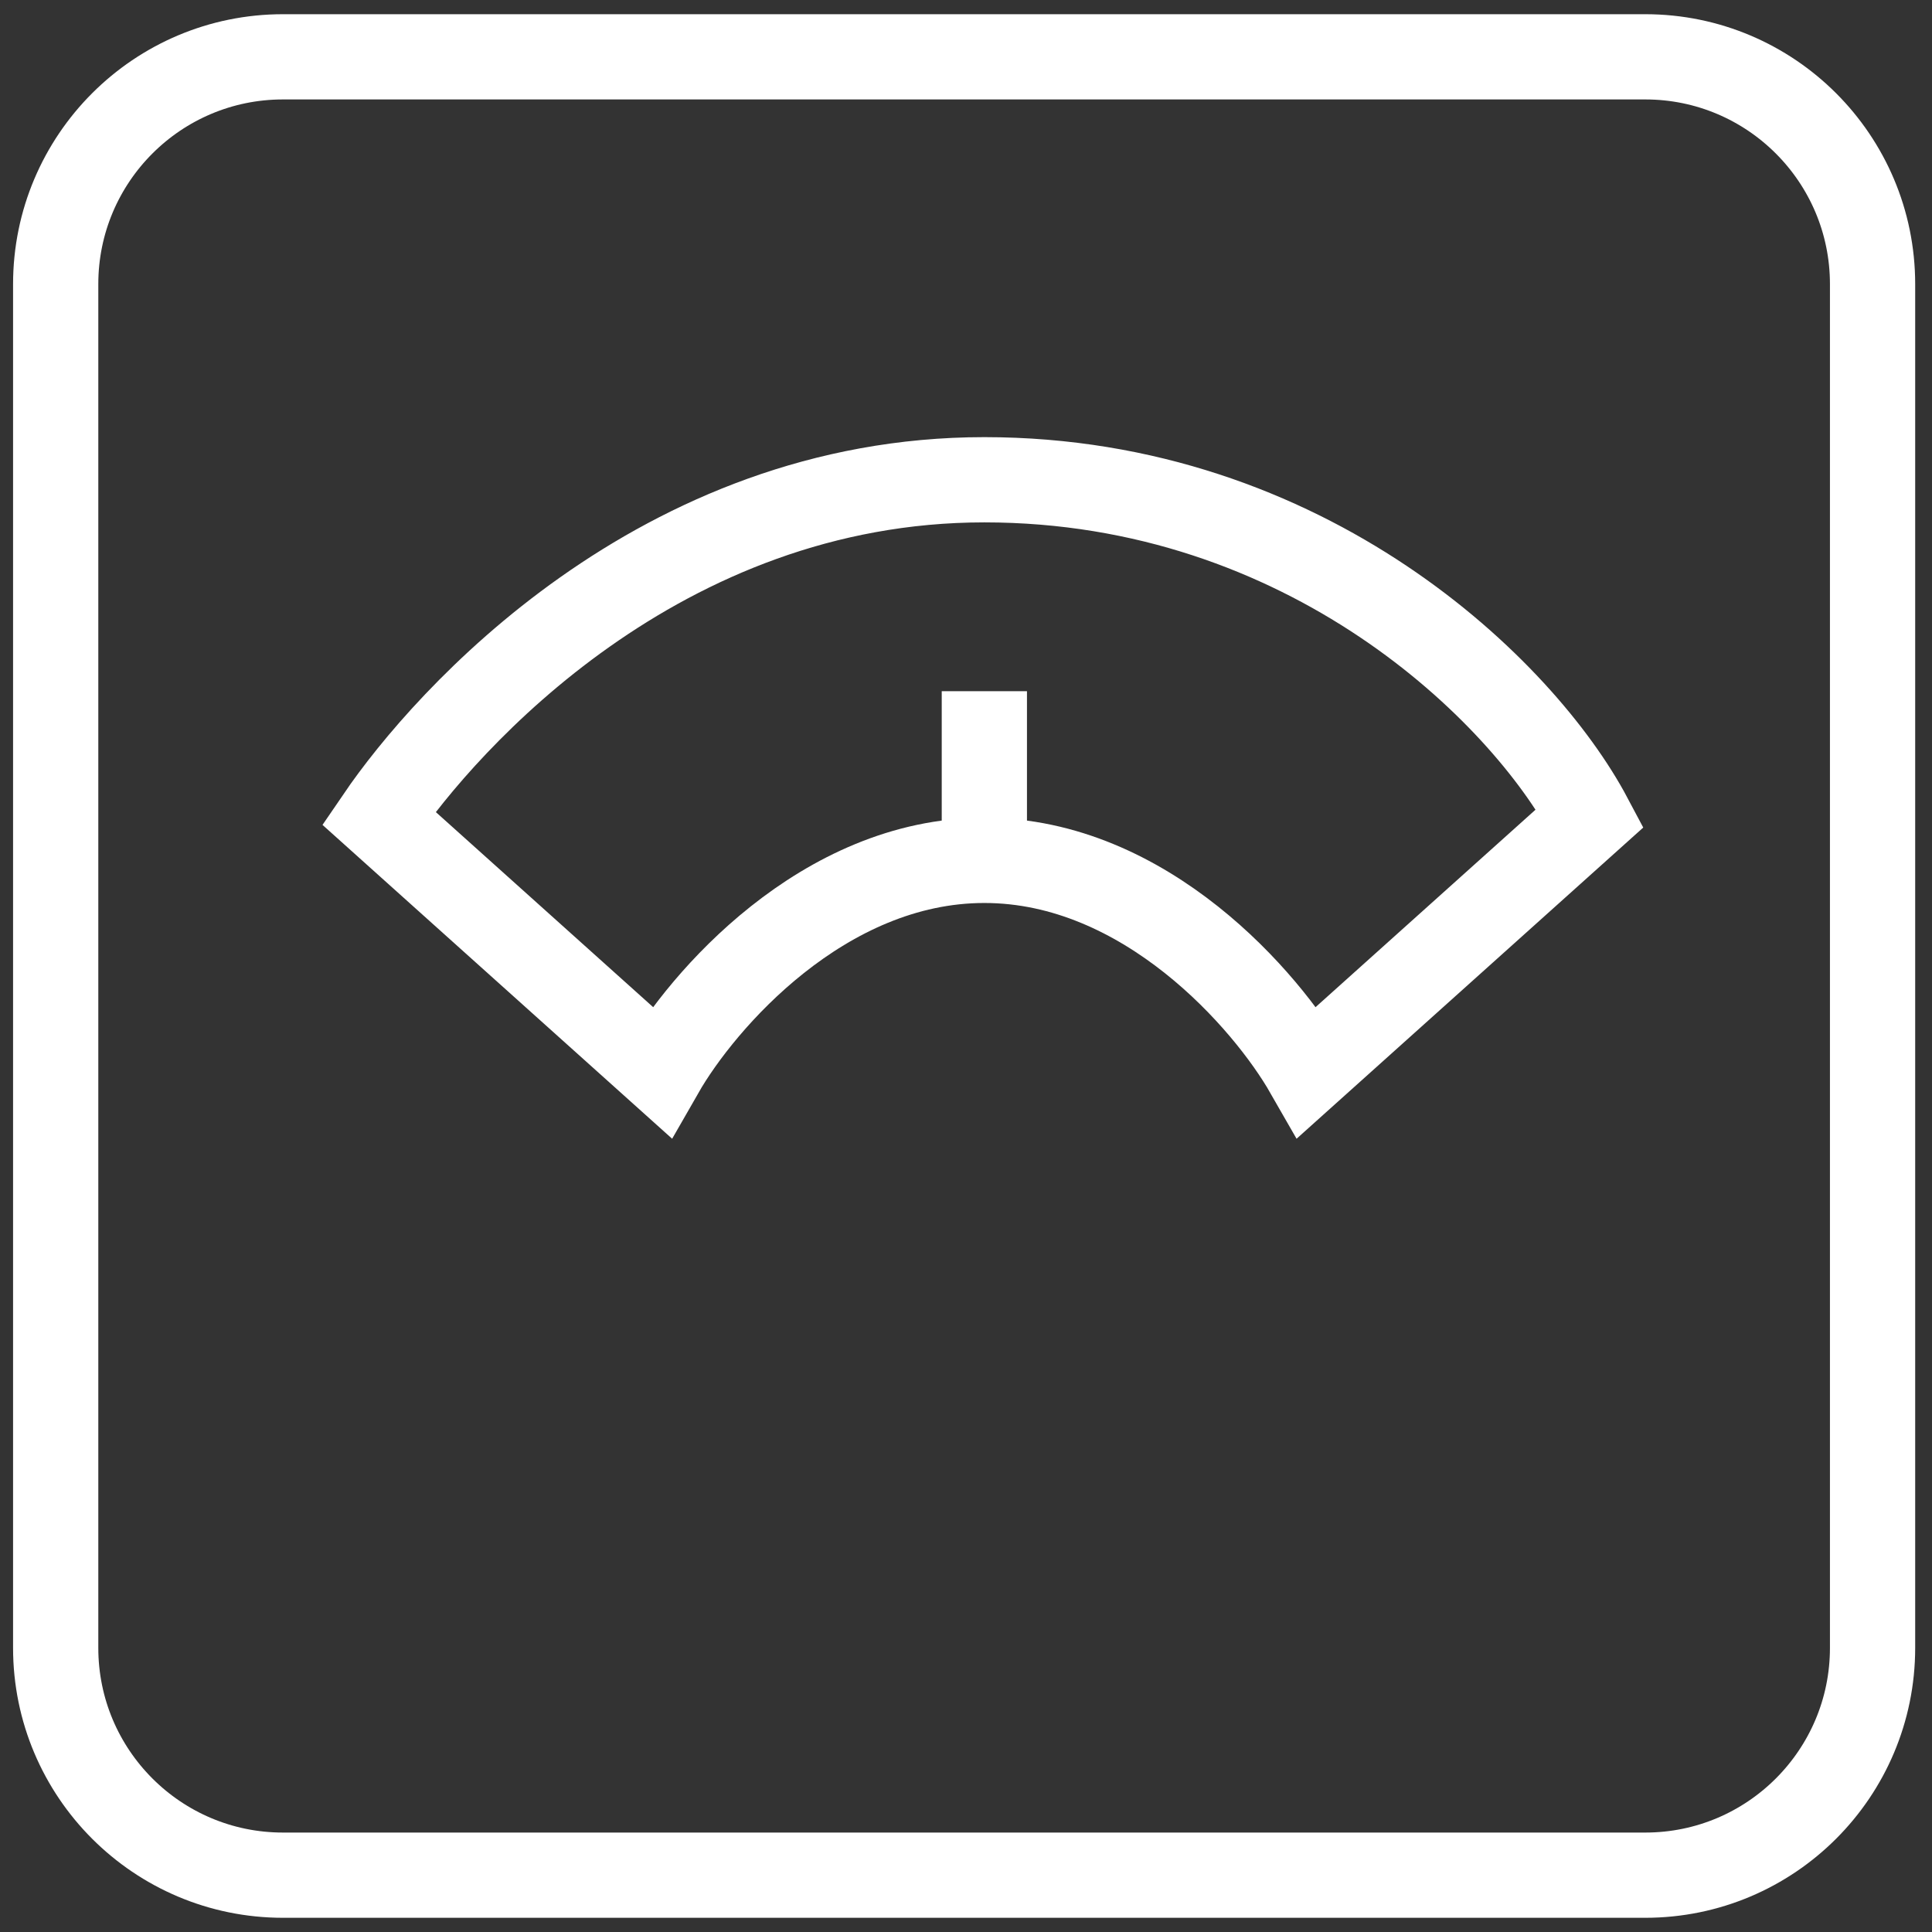<?xml version="1.0" encoding="UTF-8"?>
<svg xmlns="http://www.w3.org/2000/svg" width="34" height="34" viewBox="0 0 34 34" fill="none">
  <rect x="0" y="0" width="34" height="34" fill="#333333" stroke="none"/>
  <path d="M0.98 29V5C0.98 2.791 2.771 1 4.98 1H28.954C31.163 1 32.954 2.791 32.954 5V29C32.954 31.209 31.163 33 28.954 33H4.98C2.771 33 0.98 31.209 0.98 29Z" stroke="white" stroke-width="1.5"></path>
  <path d="M17.323 15.141C14.481 15.141 12.349 17.622 11.639 18.862L6.665 14.397C7.849 12.661 11.61 8.443 17.323 8.443C23.007 8.444 26.796 12.164 27.981 14.397L23.007 18.862C22.297 17.622 20.165 15.141 17.323 15.141ZM17.323 15.141V12.164" stroke="white" stroke-width="1.5"></path>
</svg>
